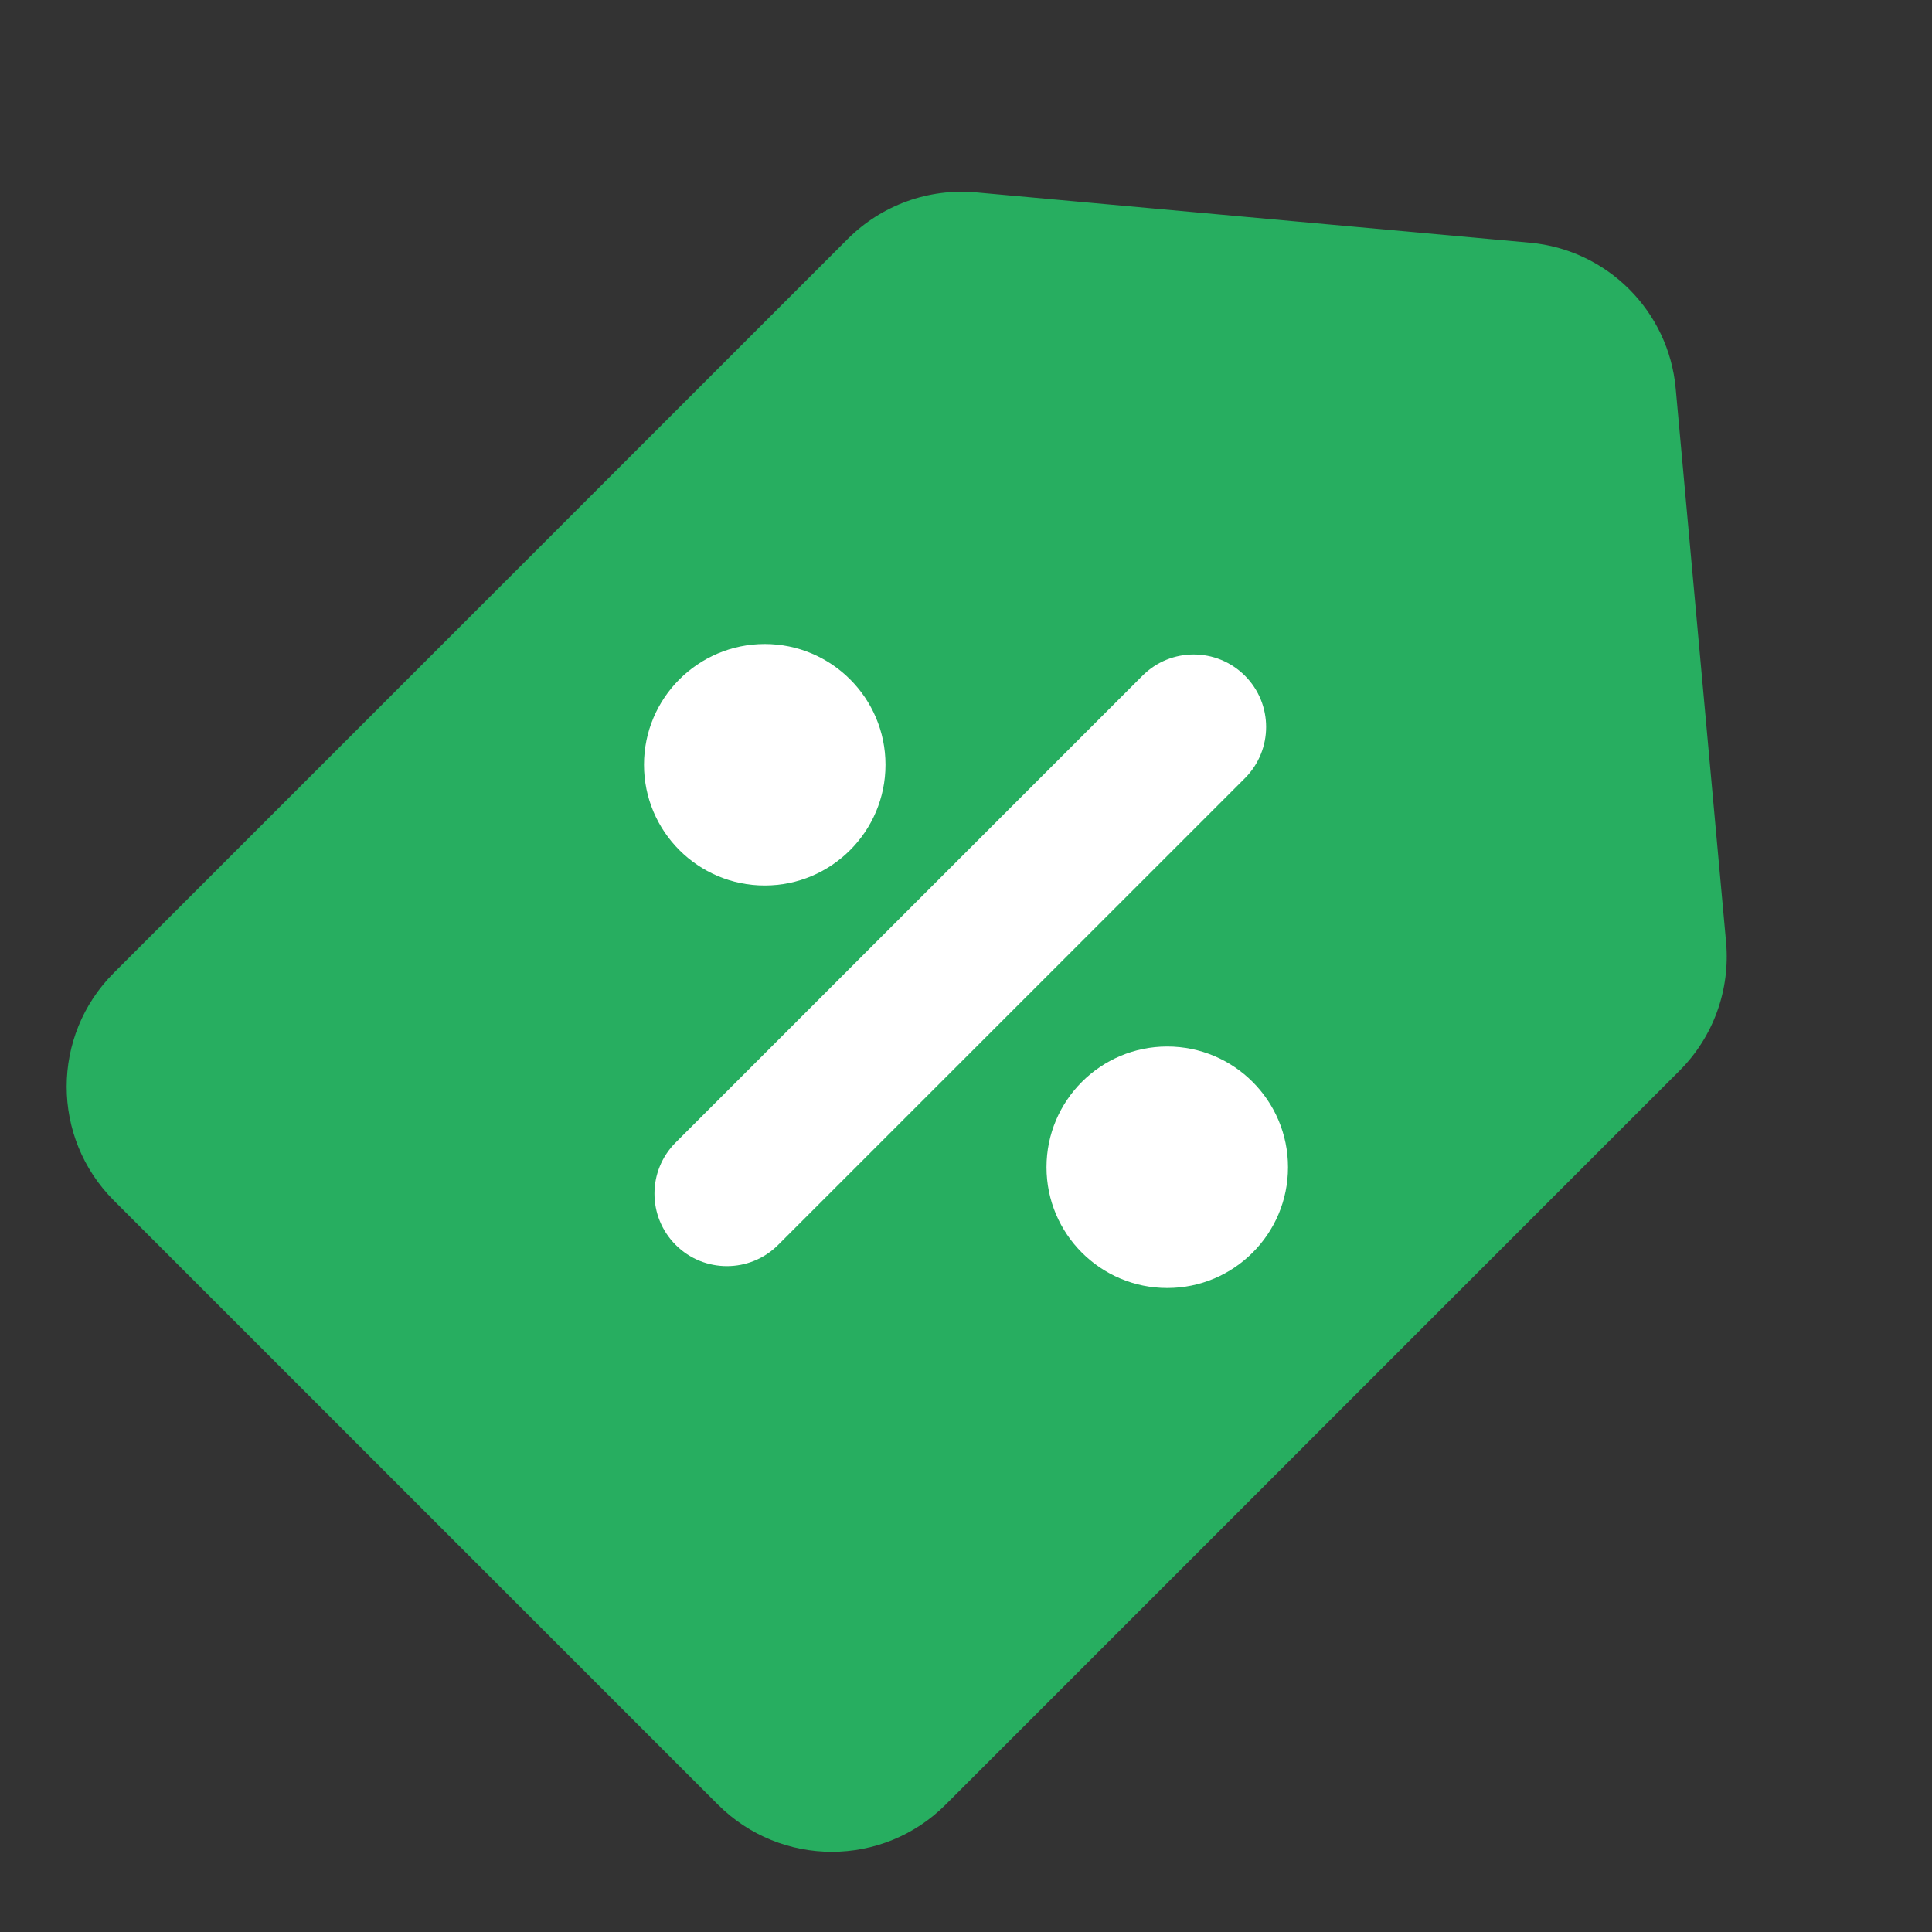 <svg width="24" height="24" viewBox="0 0 24 24" fill="none" xmlns="http://www.w3.org/2000/svg"><rect x="0" y="0" width="24" height="24" fill="#333333" stroke="none"/><path d="M1.414 14.913C0.633 14.132 0.633 12.866 1.414 12.085L10.531 2.968C10.951 2.548 11.536 2.336 12.127 2.39L19.006 3.015C19.967 3.103 20.729 3.865 20.816 4.826L21.442 11.705C21.495 12.296 21.284 12.881 20.864 13.3L11.747 22.418C10.966 23.199 9.7 23.199 8.919 22.418L1.414 14.913Z" fill="#27AE60"/><path d="M14.192 8.394C14.543 8.042 15.113 8.042 15.465 8.394C15.816 8.745 15.816 9.315 15.465 9.667L9.666 15.465C9.315 15.816 8.745 15.816 8.394 15.465C8.042 15.113 8.042 14.543 8.394 14.192L14.192 8.394Z" fill="#fff"/><path d="M16 14.5C16 15.328 15.328 16 14.5 16C13.672 16 13 15.328 13 14.5C13 13.672 13.672 13 14.5 13C15.328 13 16 13.672 16 14.5Z" fill="#fff"/><path d="M11 9.5C11 10.328 10.328 11 9.5 11C8.672 11 8 10.328 8 9.5C8 8.672 8.672 8 9.5 8C10.328 8 11 8.672 11 9.5Z" fill="#fff"/></svg>